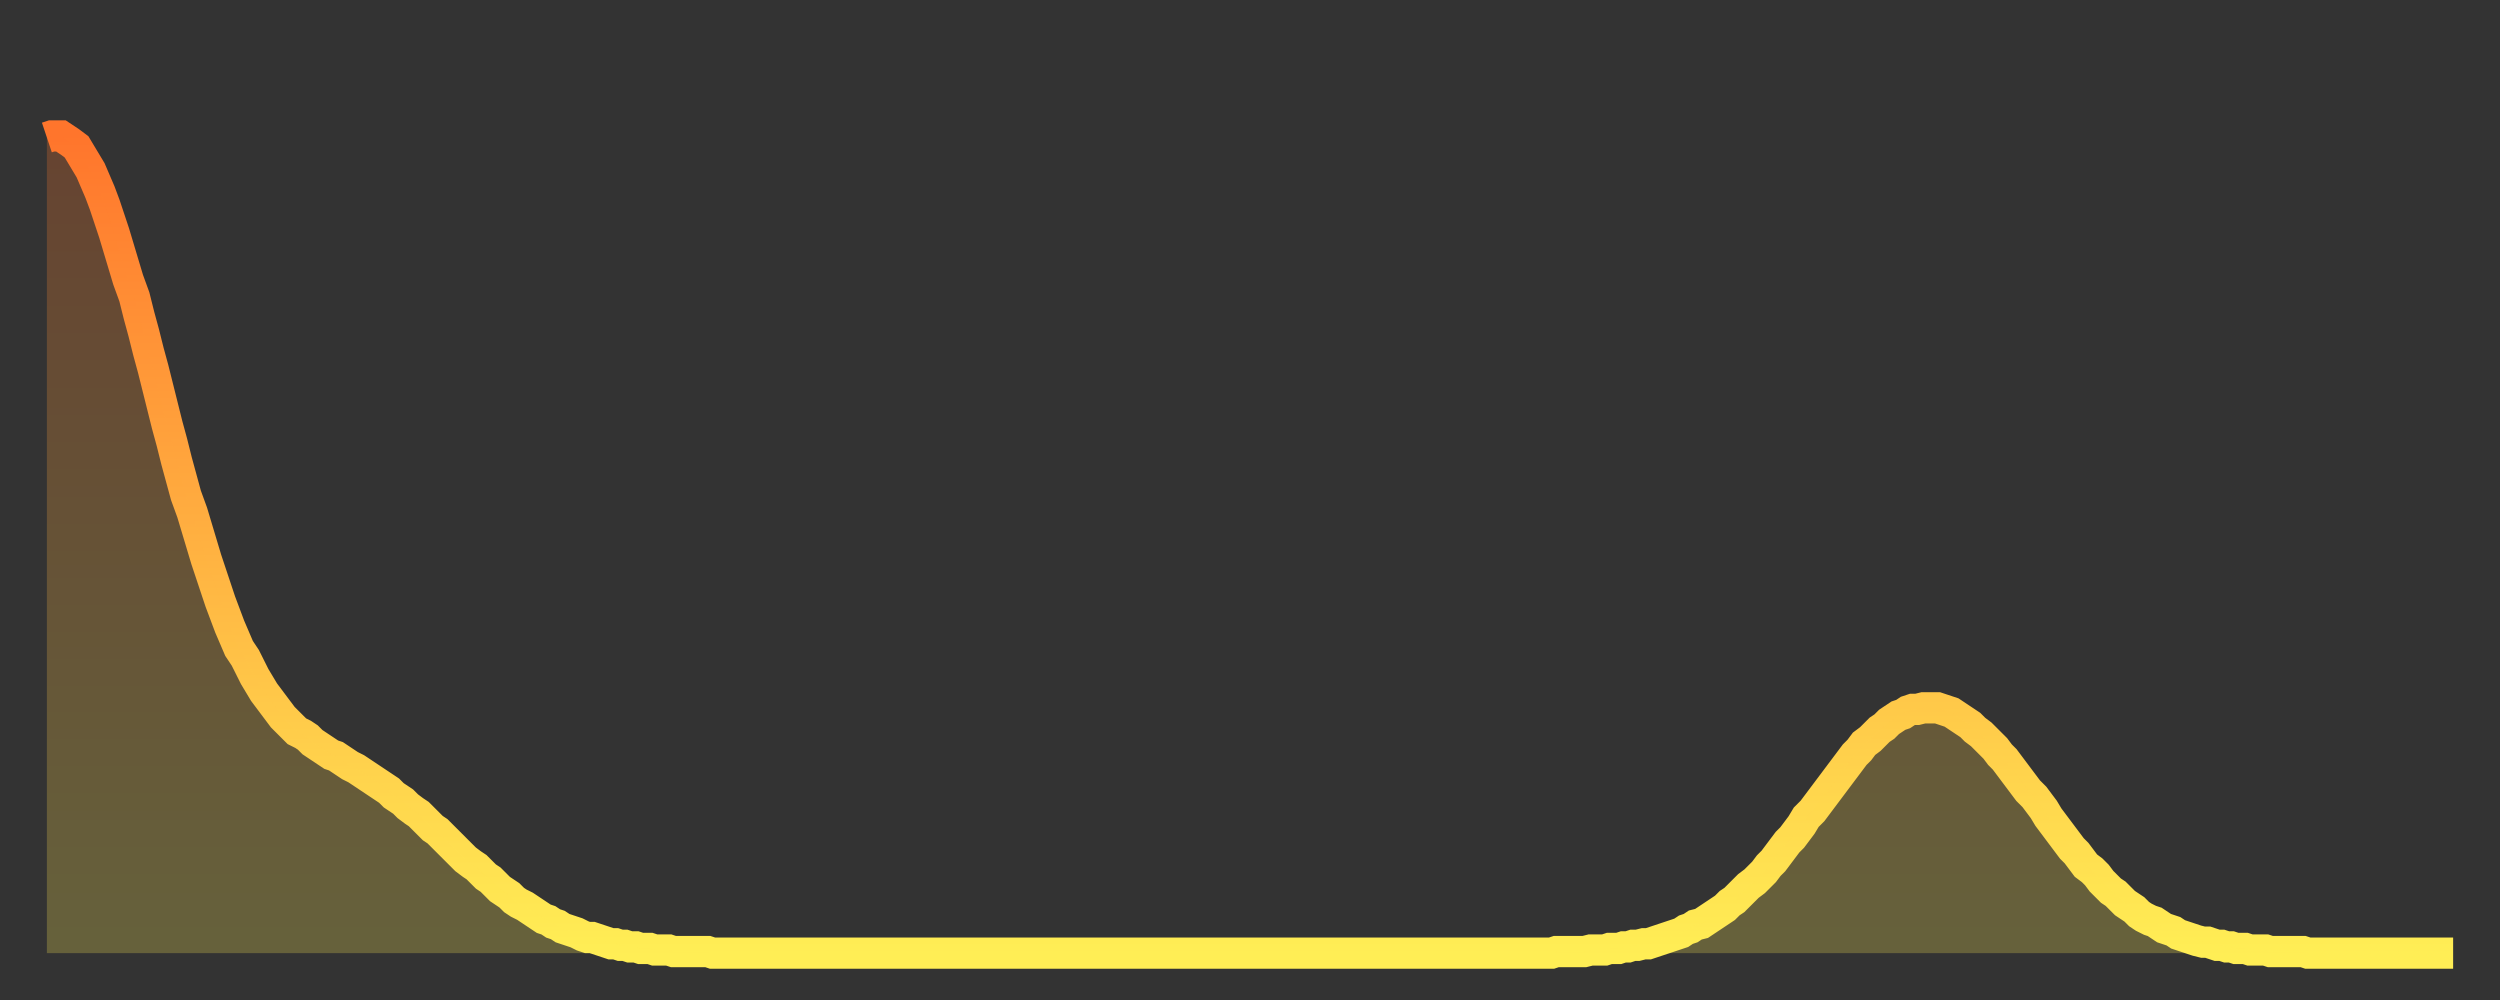 <?xml version="1.0" encoding="utf-8" ?>
<svg baseProfile="full" height="64" version="1.1" width="160" xmlns="http://www.w3.org/2000/svg" xmlns:ev="http://www.w3.org/2001/xml-events" xmlns:xlink="http://www.w3.org/1999/xlink"><rect width="100%" height="100%" fill="#333333" stroke="none"/><defs><linearGradient id="id7270" x1="0" x2="0" y1="0" y2="1"><stop offset="0%" stop-color="#ff752c" /><stop offset="50%" stop-color="#ffb141" /><stop offset="100%" stop-color="#ffee55" /></linearGradient></defs><g transform="translate(3,3)"><g><path d="M 0.0 5.8 0.3 5.7 0.6 5.7 0.9 5.7 1.2 5.9 1.5 6.1 1.9 6.4 2.2 6.9 2.5 7.4 2.8 7.9 3.1 8.6 3.4 9.3 3.7 10.1 4.0 11.0 4.3 11.9 4.6 12.9 4.9 13.9 5.2 14.9 5.6 16.0 5.9 17.2 6.2 18.3 6.5 19.5 6.8 20.6 7.1 21.8 7.4 23.0 7.7 24.2 8.0 25.3 8.3 26.5 8.6 27.6 8.9 28.7 9.3 29.8 9.6 30.8 9.9 31.8 10.2 32.8 10.5 33.7 10.8 34.6 11.1 35.5 11.4 36.3 11.7 37.1 12.0 37.8 12.3 38.5 12.7 39.1 13.0 39.7 13.3 40.3 13.6 40.8 13.9 41.3 14.2 41.7 14.5 42.1 14.8 42.5 15.1 42.9 15.4 43.2 15.7 43.5 16.0 43.8 16.4 44.0 16.7 44.2 17.0 44.5 17.3 44.7 17.6 44.9 17.9 45.1 18.2 45.3 18.5 45.4 18.8 45.6 19.1 45.8 19.4 46.0 19.8 46.2 20.1 46.4 20.4 46.6 20.7 46.8 21.0 47.0 21.3 47.2 21.6 47.4 21.9 47.6 22.2 47.9 22.5 48.1 22.8 48.3 23.1 48.6 23.5 48.9 23.8 49.1 24.1 49.4 24.4 49.7 24.7 50.0 25.0 50.2 25.3 50.5 25.6 50.8 25.9 51.1 26.2 51.4 26.5 51.7 26.8 52.0 27.2 52.3 27.5 52.5 27.8 52.8 28.1 53.1 28.4 53.3 28.7 53.6 29.0 53.9 29.3 54.1 29.6 54.3 29.9 54.6 30.2 54.8 30.6 55.0 30.9 55.2 31.2 55.4 31.5 55.6 31.8 55.8 32.1 55.9 32.4 56.1 32.7 56.2 33.0 56.4 33.3 56.5 33.6 56.6 33.9 56.7 34.3 56.9 34.6 57.0 34.9 57.0 35.2 57.1 35.5 57.2 35.8 57.3 36.1 57.4 36.4 57.4 36.7 57.5 37.0 57.5 37.3 57.6 37.7 57.6 38.0 57.7 38.3 57.7 38.6 57.7 38.9 57.8 39.2 57.8 39.5 57.8 39.8 57.8 40.1 57.9 40.4 57.9 40.7 57.9 41.0 57.9 41.4 57.9 41.7 57.9 42.0 57.9 42.3 57.9 42.6 58.0 42.9 58.0 43.2 58.0 43.5 58.0 43.8 58.0 44.1 58.0 44.4 58.0 44.7 58.0 45.1 58.0 45.4 58.0 45.7 58.0 46.0 58.0 46.3 58.0 46.6 58.0 46.9 58.0 47.2 58.0 47.5 58.0 47.8 58.0 48.1 58.0 48.5 58.0 48.8 58.0 49.1 58.0 49.4 58.0 49.7 58.0 50.0 58.0 50.3 58.0 50.6 58.0 50.9 58.0 51.2 58.0 51.5 58.0 51.8 58.0 52.2 58.0 52.5 58.0 52.8 58.0 53.1 58.0 53.4 58.0 53.7 58.0 54.0 58.0 54.3 58.0 54.6 58.0 54.9 58.0 55.2 58.0 55.6 58.0 55.9 58.0 56.2 58.0 56.5 58.0 56.8 58.0 57.1 58.0 57.4 58.0 57.7 58.0 58.0 58.0 58.3 58.0 58.6 58.0 58.9 58.0 59.3 58.0 59.6 58.0 59.9 58.0 60.2 58.0 60.5 58.0 60.8 58.0 61.1 58.0 61.4 58.0 61.7 58.0 62.0 58.0 62.3 58.0 62.6 58.0 63.0 58.0 63.3 58.0 63.6 58.0 63.9 58.0 64.2 58.0 64.5 58.0 64.8 58.0 65.1 58.0 65.4 58.0 65.7 58.0 66.0 58.0 66.4 58.0 66.7 58.0 67.0 58.0 67.3 58.0 67.6 58.0 67.9 58.0 68.2 58.0 68.5 58.0 68.8 58.0 69.1 58.0 69.4 58.0 69.7 58.0 70.1 58.0 70.4 58.0 70.7 58.0 71.0 58.0 71.3 58.0 71.6 58.0 71.9 58.0 72.2 58.0 72.5 58.0 72.8 58.0 73.1 58.0 73.5 58.0 73.8 58.0 74.1 58.0 74.4 58.0 74.7 58.0 75.0 58.0 75.3 58.0 75.6 58.0 75.9 58.0 76.2 58.0 76.5 58.0 76.8 58.0 77.2 58.0 77.5 58.0 77.8 58.0 78.1 58.0 78.4 58.0 78.7 58.0 79.0 58.0 79.3 58.0 79.6 58.0 79.9 58.0 80.2 58.0 80.5 58.0 80.9 58.0 81.2 58.0 81.5 58.0 81.8 58.0 82.1 58.0 82.4 58.0 82.7 58.0 83.0 58.0 83.3 58.0 83.6 58.0 83.9 58.0 84.3 58.0 84.6 58.0 84.9 58.0 85.2 58.0 85.5 58.0 85.8 58.0 86.1 58.0 86.4 58.0 86.7 58.0 87.0 58.0 87.3 58.0 87.6 58.0 88.0 58.0 88.3 58.0 88.6 58.0 88.9 58.0 89.2 58.0 89.5 58.0 89.8 58.0 90.1 58.0 90.4 58.0 90.7 58.0 91.0 58.0 91.4 58.0 91.7 58.0 92.0 58.0 92.3 58.0 92.6 58.0 92.9 58.0 93.2 58.0 93.5 58.0 93.8 58.0 94.1 58.0 94.4 58.0 94.7 58.0 95.1 58.0 95.4 58.0 95.7 58.0 96.0 58.0 96.3 58.0 96.6 57.9 96.9 57.9 97.2 57.9 97.5 57.9 97.8 57.9 98.1 57.9 98.4 57.9 98.8 57.8 99.1 57.8 99.4 57.8 99.7 57.8 100.0 57.7 100.3 57.7 100.6 57.7 100.9 57.6 101.2 57.6 101.5 57.5 101.8 57.5 102.2 57.4 102.5 57.4 102.8 57.3 103.1 57.2 103.4 57.1 103.7 57.0 104.0 56.9 104.3 56.8 104.6 56.7 104.9 56.5 105.2 56.4 105.5 56.2 105.9 56.1 106.2 55.9 106.5 55.7 106.8 55.5 107.1 55.3 107.4 55.1 107.7 54.8 108.0 54.6 108.3 54.3 108.6 54.0 108.9 53.7 109.3 53.4 109.6 53.1 109.9 52.8 110.2 52.4 110.5 52.1 110.8 51.7 111.1 51.3 111.4 50.9 111.7 50.6 112.0 50.2 112.3 49.8 112.6 49.3 113.0 48.9 113.3 48.5 113.6 48.1 113.9 47.7 114.2 47.3 114.5 46.9 114.8 46.5 115.1 46.1 115.4 45.7 115.7 45.3 116.0 45.0 116.3 44.6 116.7 44.3 117.0 44.0 117.3 43.7 117.6 43.5 117.9 43.2 118.2 43.0 118.5 42.8 118.8 42.7 119.1 42.5 119.4 42.4 119.7 42.4 120.1 42.3 120.4 42.3 120.7 42.3 121.0 42.3 121.3 42.4 121.6 42.5 121.9 42.6 122.2 42.8 122.5 43.0 122.8 43.2 123.1 43.4 123.4 43.7 123.8 44.0 124.1 44.3 124.4 44.6 124.7 44.9 125.0 45.3 125.3 45.6 125.6 46.0 125.9 46.4 126.2 46.8 126.5 47.2 126.8 47.6 127.2 48.0 127.5 48.4 127.8 48.8 128.1 49.3 128.4 49.7 128.7 50.1 129.0 50.5 129.3 50.9 129.6 51.3 129.9 51.6 130.2 52.0 130.5 52.4 130.9 52.7 131.2 53.0 131.5 53.4 131.8 53.7 132.1 54.0 132.4 54.2 132.7 54.5 133.0 54.8 133.3 55.0 133.6 55.2 133.9 55.5 134.2 55.7 134.6 55.9 134.9 56.0 135.2 56.2 135.5 56.4 135.8 56.5 136.1 56.6 136.4 56.8 136.7 56.9 137.0 57.0 137.3 57.1 137.6 57.2 138.0 57.3 138.3 57.3 138.6 57.4 138.9 57.5 139.2 57.5 139.5 57.6 139.8 57.6 140.1 57.7 140.4 57.7 140.7 57.7 141.0 57.8 141.3 57.8 141.7 57.8 142.0 57.8 142.3 57.9 142.6 57.9 142.9 57.9 143.2 57.9 143.5 57.9 143.8 57.9 144.1 57.9 144.4 57.9 144.7 58.0 145.1 58.0 145.4 58.0 145.7 58.0 146.0 58.0 146.3 58.0 146.6 58.0 146.9 58.0 147.2 58.0 147.5 58.0 147.8 58.0 148.1 58.0 148.4 58.0 148.8 58.0 149.1 58.0 149.4 58.0 149.7 58.0 150.0 58.0 150.3 58.0 150.6 58.0 150.9 58.0 151.2 58.0 151.5 58.0 151.8 58.0 152.1 58.0 152.5 58.0 152.8 58.0 153.1 58.0 153.4 58.0 153.7 58.0 154.0 58.0" fill="none" id="graph-curve" opacity="1" stroke="url(#id7270)" stroke-width="2" /><path d="M 0 58 L 0.0 5.8 0.3 5.7 0.6 5.7 0.9 5.7 1.2 5.9 1.5 6.1 1.9 6.4 2.2 6.9 2.5 7.4 2.8 7.9 3.1 8.6 3.4 9.3 3.7 10.1 4.0 11.0 4.3 11.9 4.6 12.9 4.9 13.9 5.2 14.9 5.6 16.0 5.9 17.2 6.2 18.3 6.5 19.5 6.8 20.6 7.1 21.8 7.4 23.0 7.7 24.2 8.0 25.3 8.3 26.5 8.6 27.6 8.9 28.7 9.3 29.8 9.6 30.8 9.9 31.8 10.2 32.8 10.5 33.7 10.8 34.6 11.1 35.5 11.4 36.3 11.7 37.1 12.0 37.8 12.3 38.5 12.7 39.1 13.0 39.7 13.3 40.3 13.6 40.8 13.9 41.3 14.2 41.7 14.5 42.1 14.8 42.5 15.1 42.9 15.4 43.2 15.7 43.5 16.0 43.8 16.4 44.0 16.7 44.2 17.0 44.5 17.3 44.7 17.6 44.9 17.9 45.1 18.2 45.3 18.5 45.4 18.8 45.6 19.1 45.8 19.4 46.0 19.8 46.2 20.1 46.4 20.4 46.6 20.7 46.8 21.0 47.0 21.3 47.2 21.6 47.4 21.9 47.6 22.2 47.9 22.5 48.1 22.8 48.3 23.1 48.6 23.5 48.9 23.8 49.1 24.1 49.4 24.4 49.7 24.7 50.0 25.0 50.2 25.3 50.5 25.6 50.8 25.9 51.1 26.2 51.4 26.5 51.7 26.8 52.0 27.2 52.3 27.5 52.5 27.8 52.8 28.1 53.1 28.4 53.3 28.7 53.6 29.0 53.9 29.3 54.1 29.6 54.3 29.9 54.6 30.2 54.8 30.6 55.0 30.9 55.2 31.2 55.4 31.5 55.6 31.8 55.8 32.1 55.9 32.4 56.1 32.7 56.2 33.0 56.4 33.3 56.5 33.6 56.6 33.9 56.7 34.3 56.9 34.6 57.0 34.9 57.0 35.2 57.1 35.5 57.2 35.8 57.3 36.1 57.4 36.4 57.4 36.7 57.5 37.0 57.5 37.3 57.6 37.7 57.6 38.0 57.7 38.3 57.7 38.6 57.7 38.9 57.8 39.2 57.8 39.5 57.8 39.8 57.8 40.1 57.9 40.4 57.9 40.7 57.9 41.0 57.9 41.4 57.9 41.7 57.9 42.0 57.9 42.3 57.9 42.6 58.0 42.9 58.0 43.2 58.0 43.5 58.0 43.8 58.0 44.1 58.0 44.4 58.0 44.7 58.0 45.1 58.0 45.4 58.0 45.7 58.0 46.0 58.0 46.3 58.0 46.6 58.0 46.9 58.0 47.2 58.0 47.5 58.0 47.8 58.0 48.1 58.0 48.5 58.0 48.8 58.0 49.1 58.0 49.4 58.0 49.7 58.0 50.0 58.0 50.3 58.0 50.6 58.0 50.9 58.0 51.2 58.0 51.5 58.0 51.8 58.0 52.2 58.0 52.5 58.0 52.8 58.0 53.1 58.0 53.4 58.0 53.7 58.0 54.0 58.0 54.3 58.0 54.6 58.0 54.9 58.0 55.2 58.0 55.6 58.0 55.9 58.0 56.2 58.0 56.5 58.0 56.8 58.0 57.1 58.0 57.4 58.0 57.7 58.0 58.0 58.0 58.3 58.0 58.6 58.0 58.9 58.0 59.3 58.0 59.6 58.0 59.9 58.0 60.2 58.0 60.5 58.0 60.8 58.0 61.1 58.0 61.4 58.0 61.7 58.0 62.0 58.0 62.3 58.0 62.6 58.0 63.0 58.0 63.3 58.0 63.6 58.0 63.9 58.0 64.2 58.0 64.5 58.0 64.8 58.0 65.1 58.0 65.4 58.0 65.7 58.0 66.0 58.0 66.4 58.0 66.7 58.0 67.0 58.0 67.3 58.0 67.6 58.0 67.9 58.0 68.2 58.0 68.5 58.0 68.8 58.0 69.1 58.0 69.4 58.0 69.7 58.0 70.1 58.0 70.4 58.0 70.7 58.0 71.0 58.0 71.3 58.0 71.6 58.0 71.9 58.0 72.2 58.0 72.5 58.0 72.8 58.0 73.1 58.0 73.5 58.0 73.8 58.0 74.1 58.0 74.4 58.0 74.7 58.0 75.0 58.0 75.3 58.0 75.6 58.0 75.9 58.0 76.2 58.0 76.5 58.0 76.8 58.0 77.2 58.0 77.5 58.0 77.8 58.0 78.1 58.0 78.4 58.0 78.7 58.0 79.0 58.0 79.3 58.0 79.6 58.0 79.9 58.0 80.2 58.0 80.5 58.0 80.9 58.0 81.2 58.0 81.5 58.0 81.8 58.0 82.1 58.0 82.4 58.0 82.7 58.0 83.0 58.0 83.3 58.0 83.6 58.0 83.9 58.0 84.3 58.0 84.6 58.0 84.9 58.0 85.2 58.0 85.5 58.0 85.8 58.0 86.1 58.0 86.4 58.0 86.7 58.0 87.0 58.0 87.3 58.0 87.6 58.0 88.0 58.0 88.3 58.0 88.6 58.0 88.9 58.0 89.2 58.0 89.5 58.0 89.8 58.0 90.1 58.0 90.4 58.0 90.7 58.0 91.0 58.0 91.4 58.0 91.7 58.0 92.0 58.0 92.3 58.0 92.6 58.0 92.9 58.0 93.2 58.0 93.5 58.0 93.8 58.0 94.1 58.0 94.4 58.0 94.7 58.0 95.1 58.0 95.4 58.0 95.7 58.0 96.0 58.0 96.3 58.0 96.6 57.9 96.9 57.9 97.2 57.9 97.5 57.9 97.8 57.9 98.1 57.9 98.4 57.9 98.8 57.8 99.1 57.8 99.4 57.8 99.7 57.8 100.0 57.7 100.3 57.7 100.6 57.7 100.9 57.6 101.2 57.6 101.5 57.5 101.8 57.5 102.2 57.4 102.5 57.4 102.8 57.3 103.1 57.2 103.4 57.1 103.7 57.0 104.0 56.9 104.3 56.8 104.6 56.7 104.9 56.5 105.2 56.4 105.5 56.2 105.9 56.1 106.2 55.9 106.5 55.7 106.8 55.5 107.1 55.3 107.4 55.1 107.7 54.8 108.0 54.6 108.3 54.3 108.6 54.0 108.9 53.7 109.3 53.4 109.6 53.1 109.9 52.8 110.2 52.4 110.5 52.1 110.8 51.7 111.1 51.3 111.4 50.9 111.7 50.6 112.0 50.2 112.3 49.8 112.6 49.3 113.0 48.9 113.3 48.5 113.6 48.1 113.9 47.7 114.2 47.3 114.5 46.9 114.8 46.5 115.1 46.1 115.4 45.7 115.7 45.3 116.0 45.0 116.3 44.6 116.7 44.3 117.0 44.0 117.3 43.7 117.6 43.5 117.9 43.2 118.2 43.0 118.5 42.8 118.8 42.7 119.1 42.5 119.4 42.4 119.7 42.4 120.1 42.3 120.4 42.3 120.7 42.3 121.0 42.3 121.3 42.4 121.6 42.5 121.9 42.6 122.2 42.8 122.5 43.0 122.8 43.2 123.1 43.4 123.4 43.7 123.8 44.0 124.1 44.3 124.4 44.6 124.7 44.9 125.0 45.3 125.3 45.6 125.6 46.0 125.9 46.4 126.2 46.8 126.5 47.2 126.8 47.6 127.2 48.0 127.5 48.4 127.8 48.8 128.1 49.3 128.4 49.7 128.7 50.1 129.0 50.5 129.3 50.9 129.6 51.3 129.9 51.6 130.2 52.0 130.5 52.4 130.9 52.7 131.2 53.0 131.5 53.4 131.8 53.7 132.1 54.0 132.4 54.2 132.7 54.5 133.0 54.8 133.3 55.0 133.6 55.2 133.9 55.5 134.2 55.7 134.6 55.9 134.9 56.0 135.2 56.2 135.5 56.4 135.8 56.5 136.1 56.6 136.4 56.8 136.7 56.9 137.0 57.0 137.3 57.1 137.6 57.2 138.0 57.3 138.3 57.3 138.6 57.4 138.9 57.5 139.2 57.5 139.5 57.6 139.8 57.6 140.1 57.7 140.4 57.7 140.7 57.7 141.0 57.8 141.3 57.8 141.7 57.8 142.0 57.8 142.3 57.9 142.6 57.9 142.9 57.9 143.2 57.9 143.5 57.9 143.8 57.9 144.1 57.9 144.4 57.9 144.7 58.0 145.1 58.0 145.4 58.0 145.7 58.0 146.0 58.0 146.3 58.0 146.6 58.0 146.9 58.0 147.2 58.0 147.5 58.0 147.8 58.0 148.1 58.0 148.4 58.0 148.8 58.0 149.1 58.0 149.4 58.0 149.7 58.0 150.0 58.0 150.3 58.0 150.6 58.0 150.9 58.0 151.2 58.0 151.5 58.0 151.8 58.0 152.1 58.0 152.5 58.0 152.8 58.0 153.1 58.0 153.4 58.0 153.7 58.0 154.0 58.0 154 58" fill="url(#id7270)" fill-opacity=".25" id="graph-shadow" /></g></g></svg>
